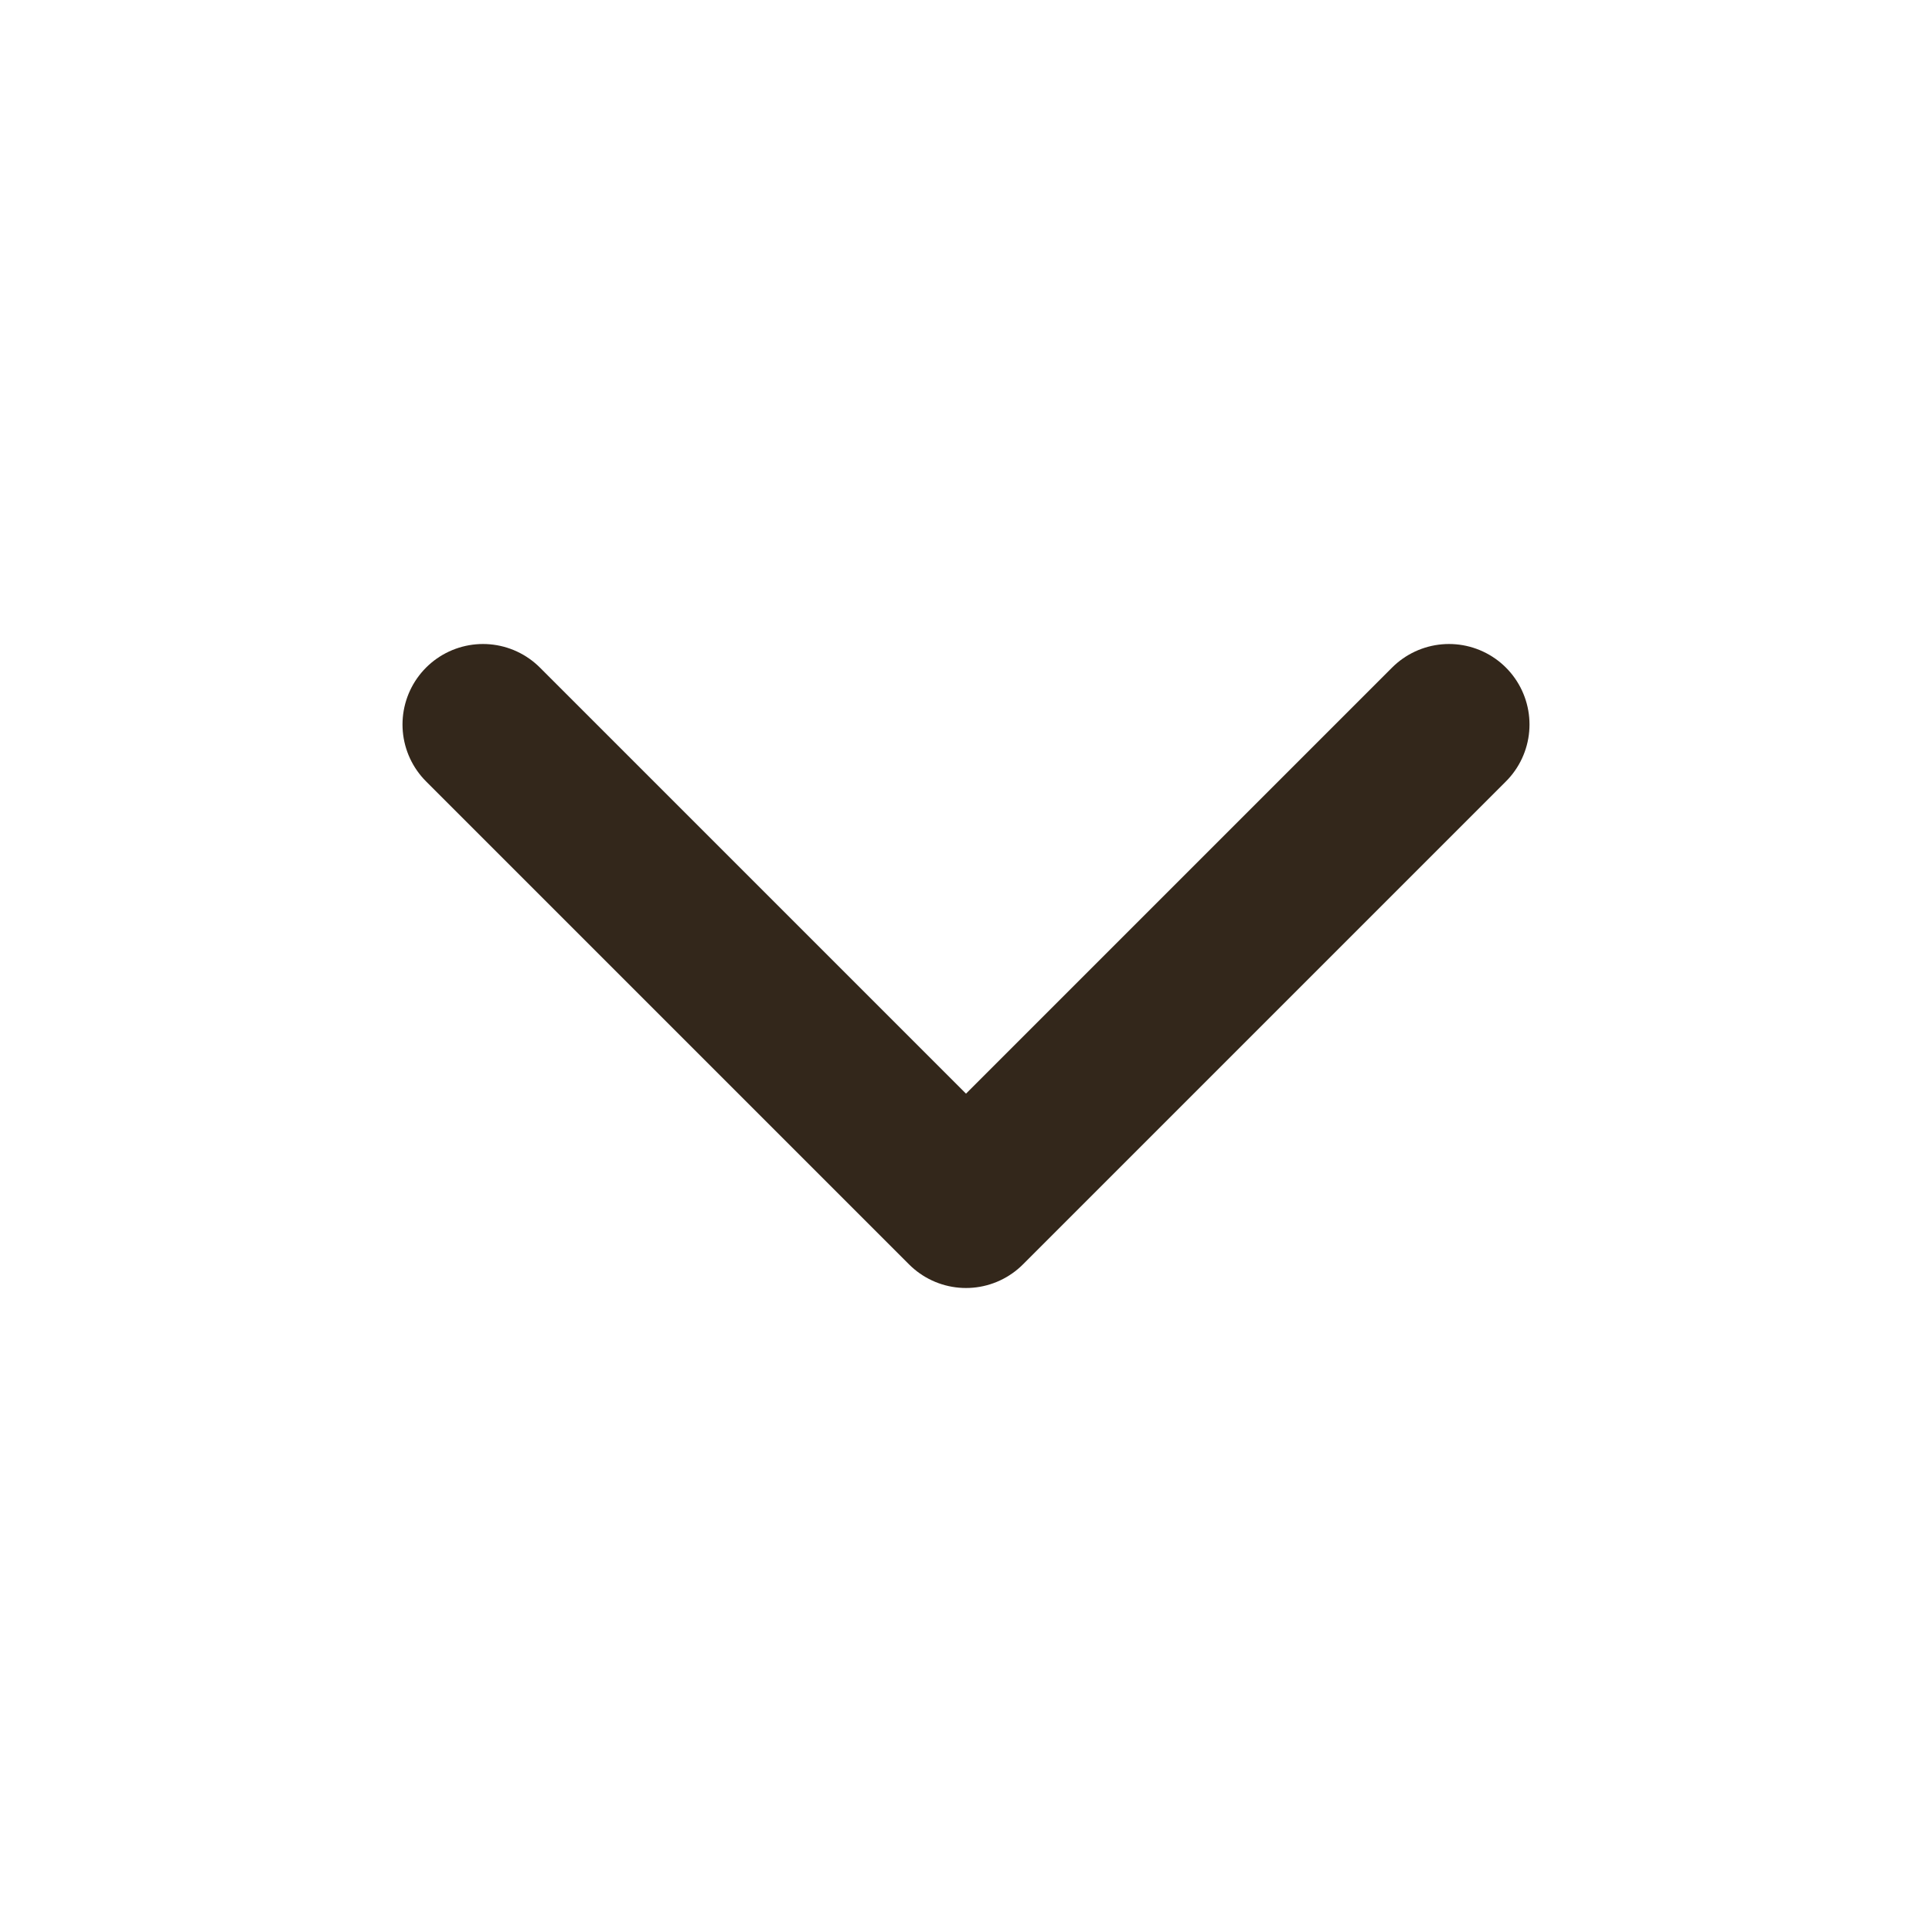 <svg xmlns="http://www.w3.org/2000/svg" width="24" height="24" viewBox="0 0 24 24" fill="none"><path d="M6 9L12 15L18 9" stroke="#33271B" stroke-width="2" stroke-linecap="round" stroke-linejoin="round"></path></svg>